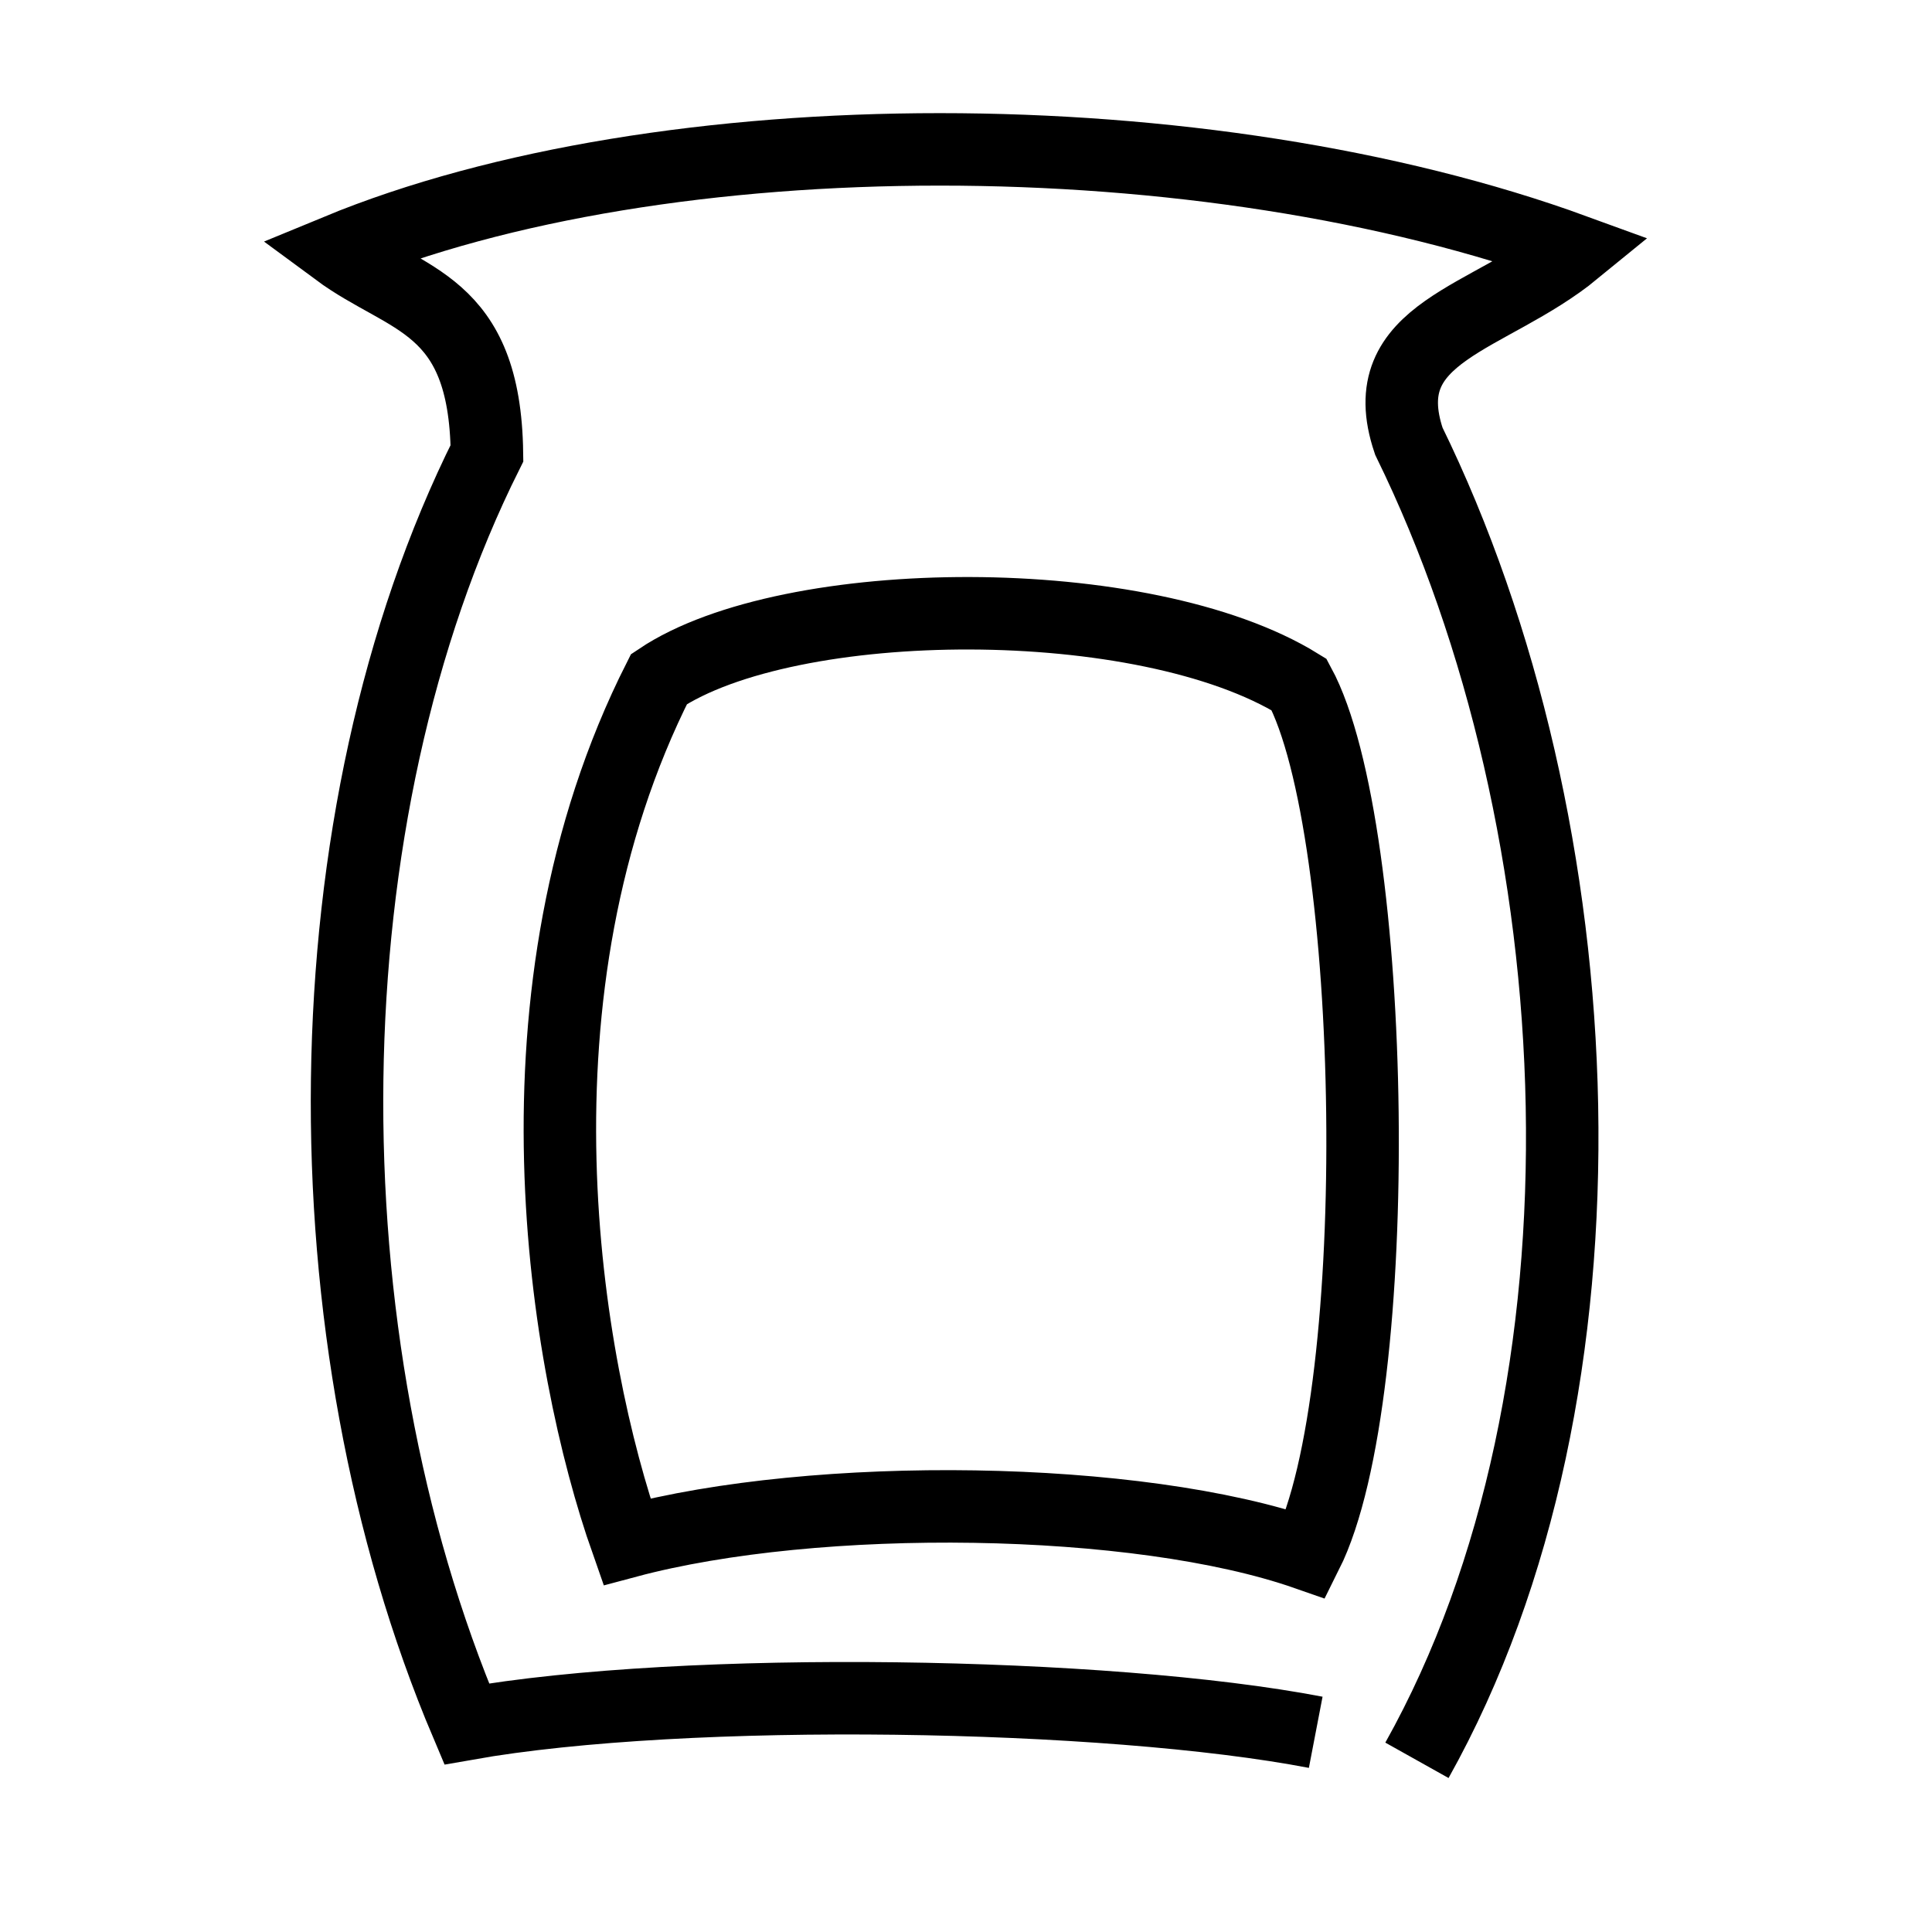 <svg xmlns="http://www.w3.org/2000/svg" width="80" height="80" viewBox="0 0 21.167 21.167" fill="none" stroke="#000" stroke-width=".794" xmlns:v="https://vecta.io/nano"><path d="M15.524 19.286c2.283-4.077 1.983-10.225-.089-14.453-.409-1.211.886-1.324 1.819-2.088-4.051-1.478-9.982-1.478-13.56 0 .758.56 1.619.56 1.641 2.221-1.989 3.978-2.021 9.675-.222 13.921 2.41-.426 7.023-.346 9.302.092m-7.547-2.088c-.685-1.946-1.378-6.03.352-9.451 1.428-.957 5.321-.986 7.013.06.857 1.583.966 7.755.08 9.524-1.85-.646-5.364-.69-7.445-.133z"/></svg>